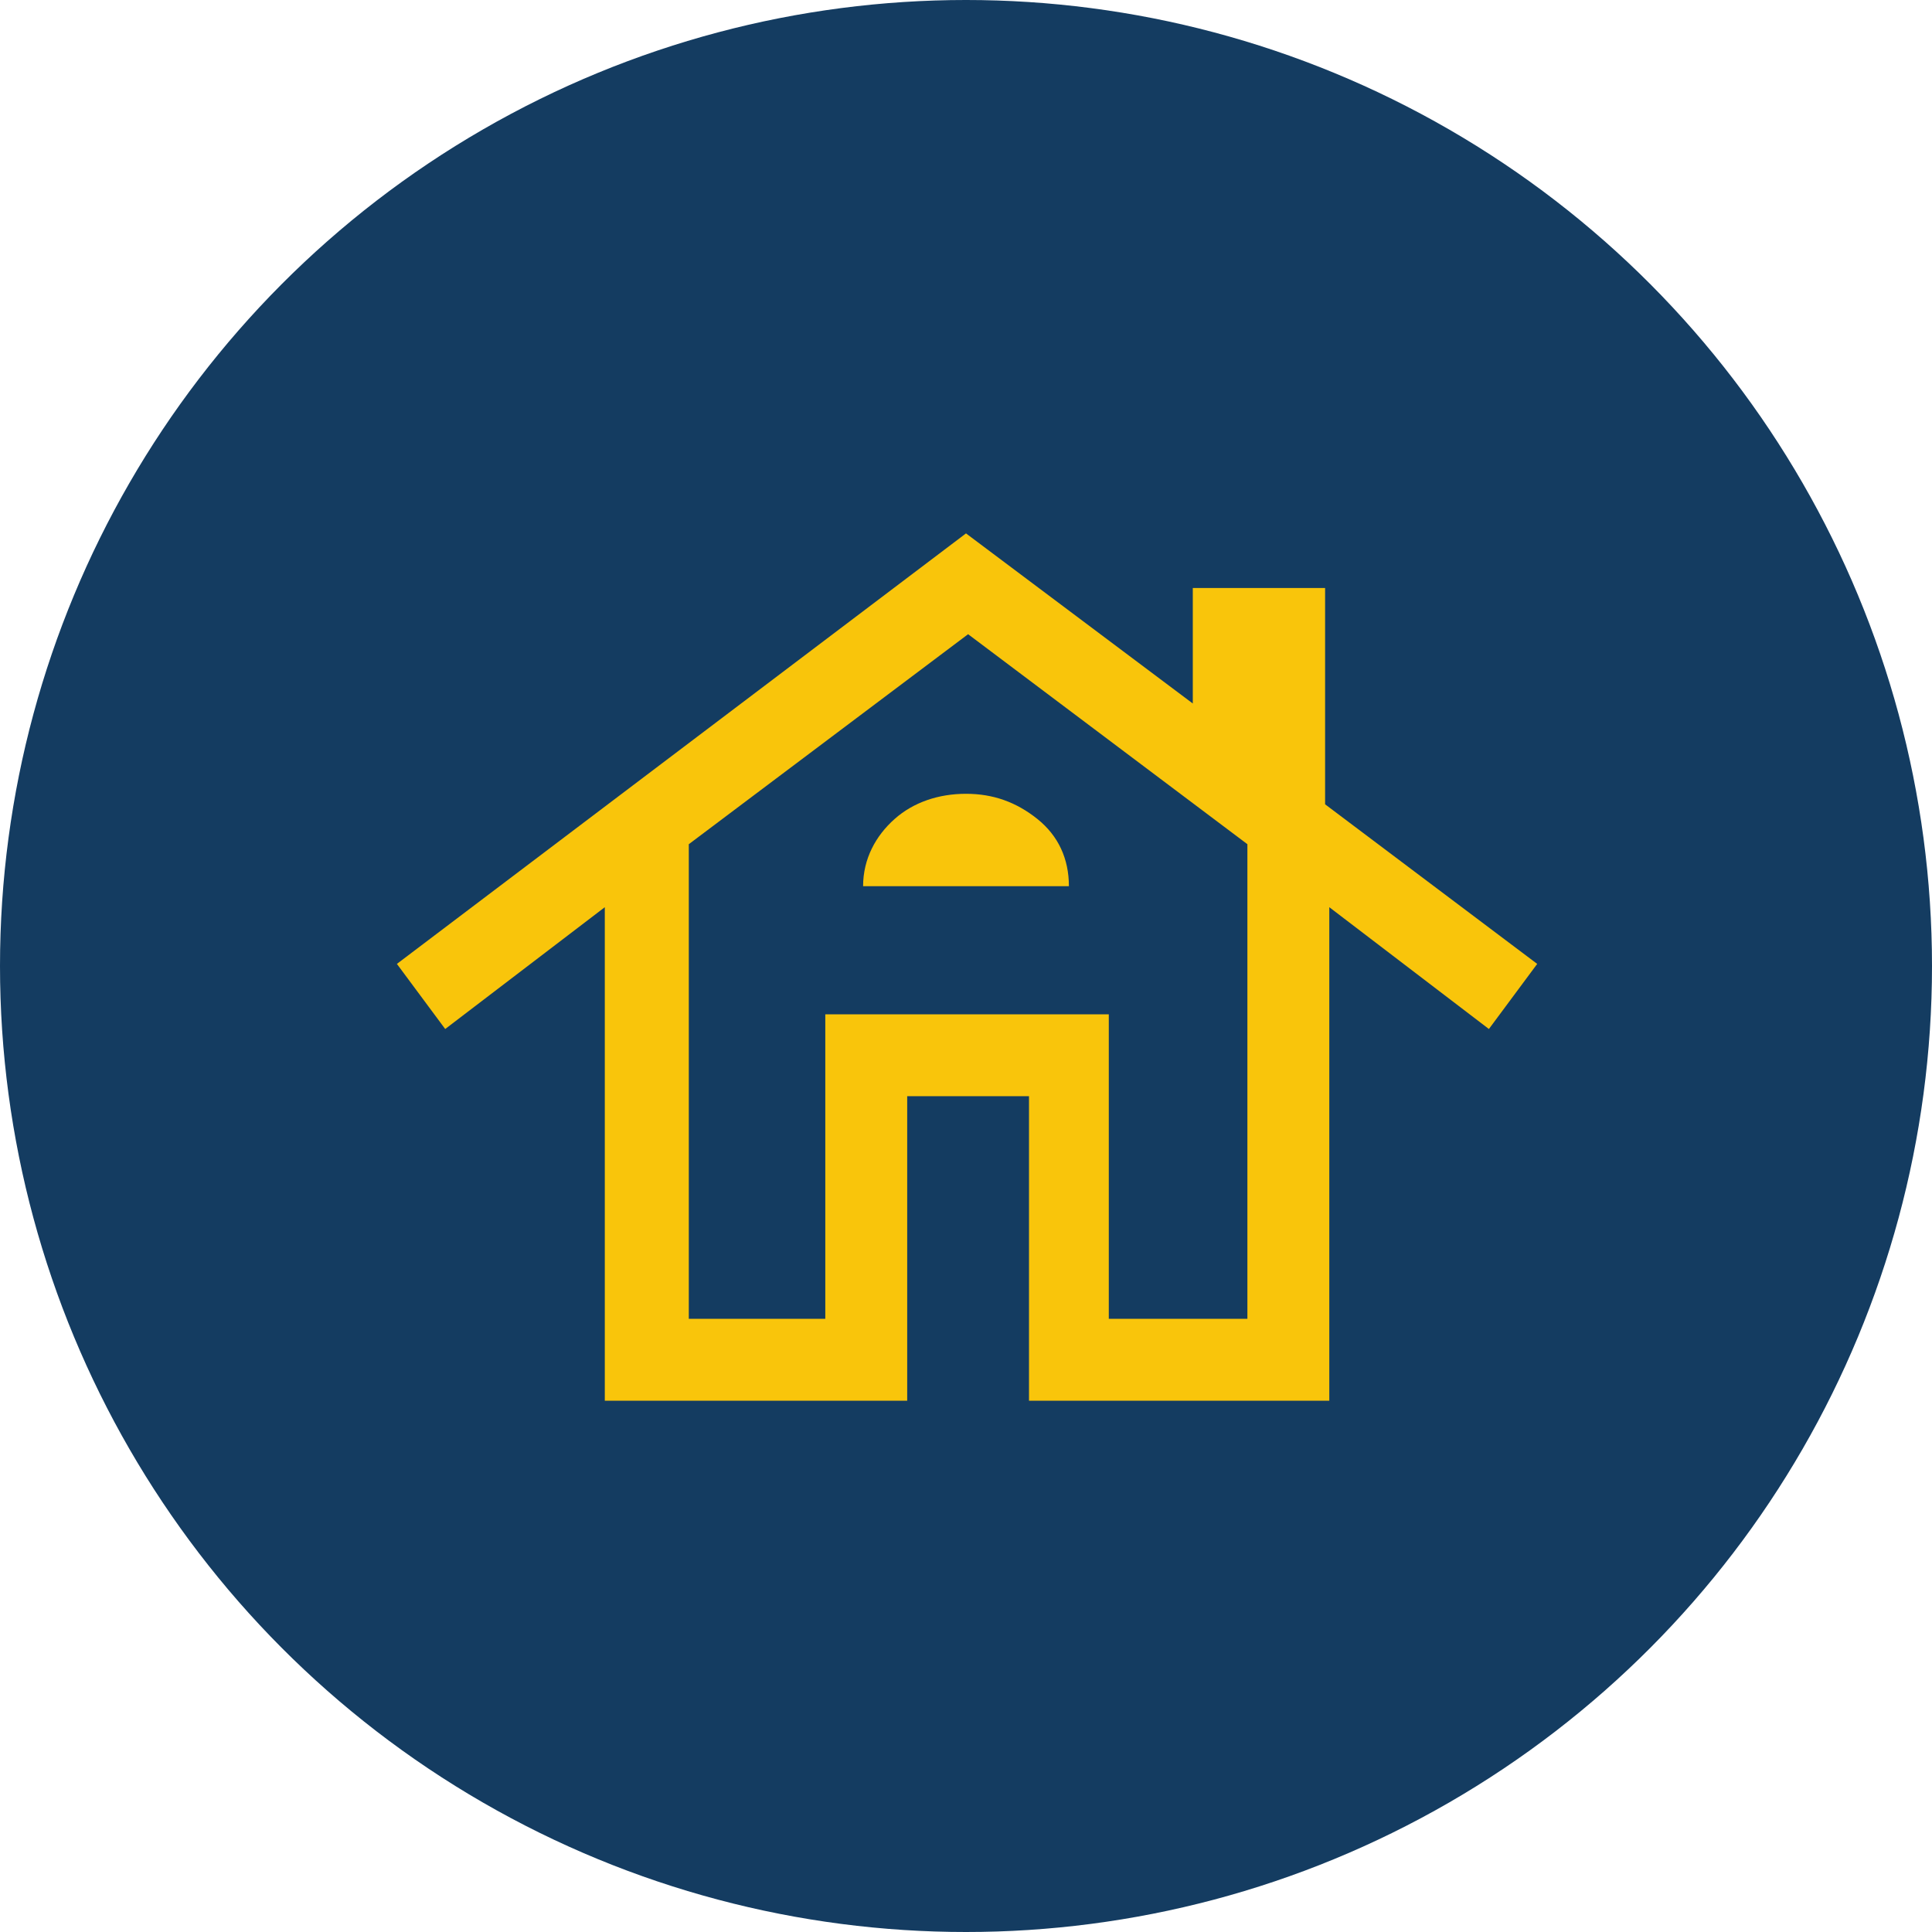 <?xml version="1.0" encoding="UTF-8"?>
<svg xmlns="http://www.w3.org/2000/svg" id="Layer_1" data-name="Layer 1" version="1.1" viewBox="0 0 92 92">
  <defs>
    <style>
      .cls-1 {
        fill: #143c61;
      }

      .cls-1, .cls-2 {
        stroke-width: 0px;
      }

      .cls-2 {
        fill: #f9c50b;
      }
    </style>
  </defs>
  <circle class="cls-1" cx="46" cy="46" r="46"></circle>
  <path class="cls-2" d="M28.8,66.7v-23.5l-7.6,5.8-2.3-3.1,27.1-20.5,10.8,8.1v-5.5h6.3v10.3l10.1,7.6-2.3,3.1-7.6-5.8v23.5h-14.3v-14.5h-5.8v14.5h-14.3ZM32.7,62.8h6.6v-14.5h13.5v14.5h6.6v-22.6l-13.3-10-13.3,10v22.6ZM41.1,42.2h9.8c0-1.3-.5-2.4-1.5-3.2-1-.8-2.1-1.2-3.4-1.2s-2.5.4-3.4,1.2-1.5,1.9-1.5,3.2Z"></path>
</svg>
